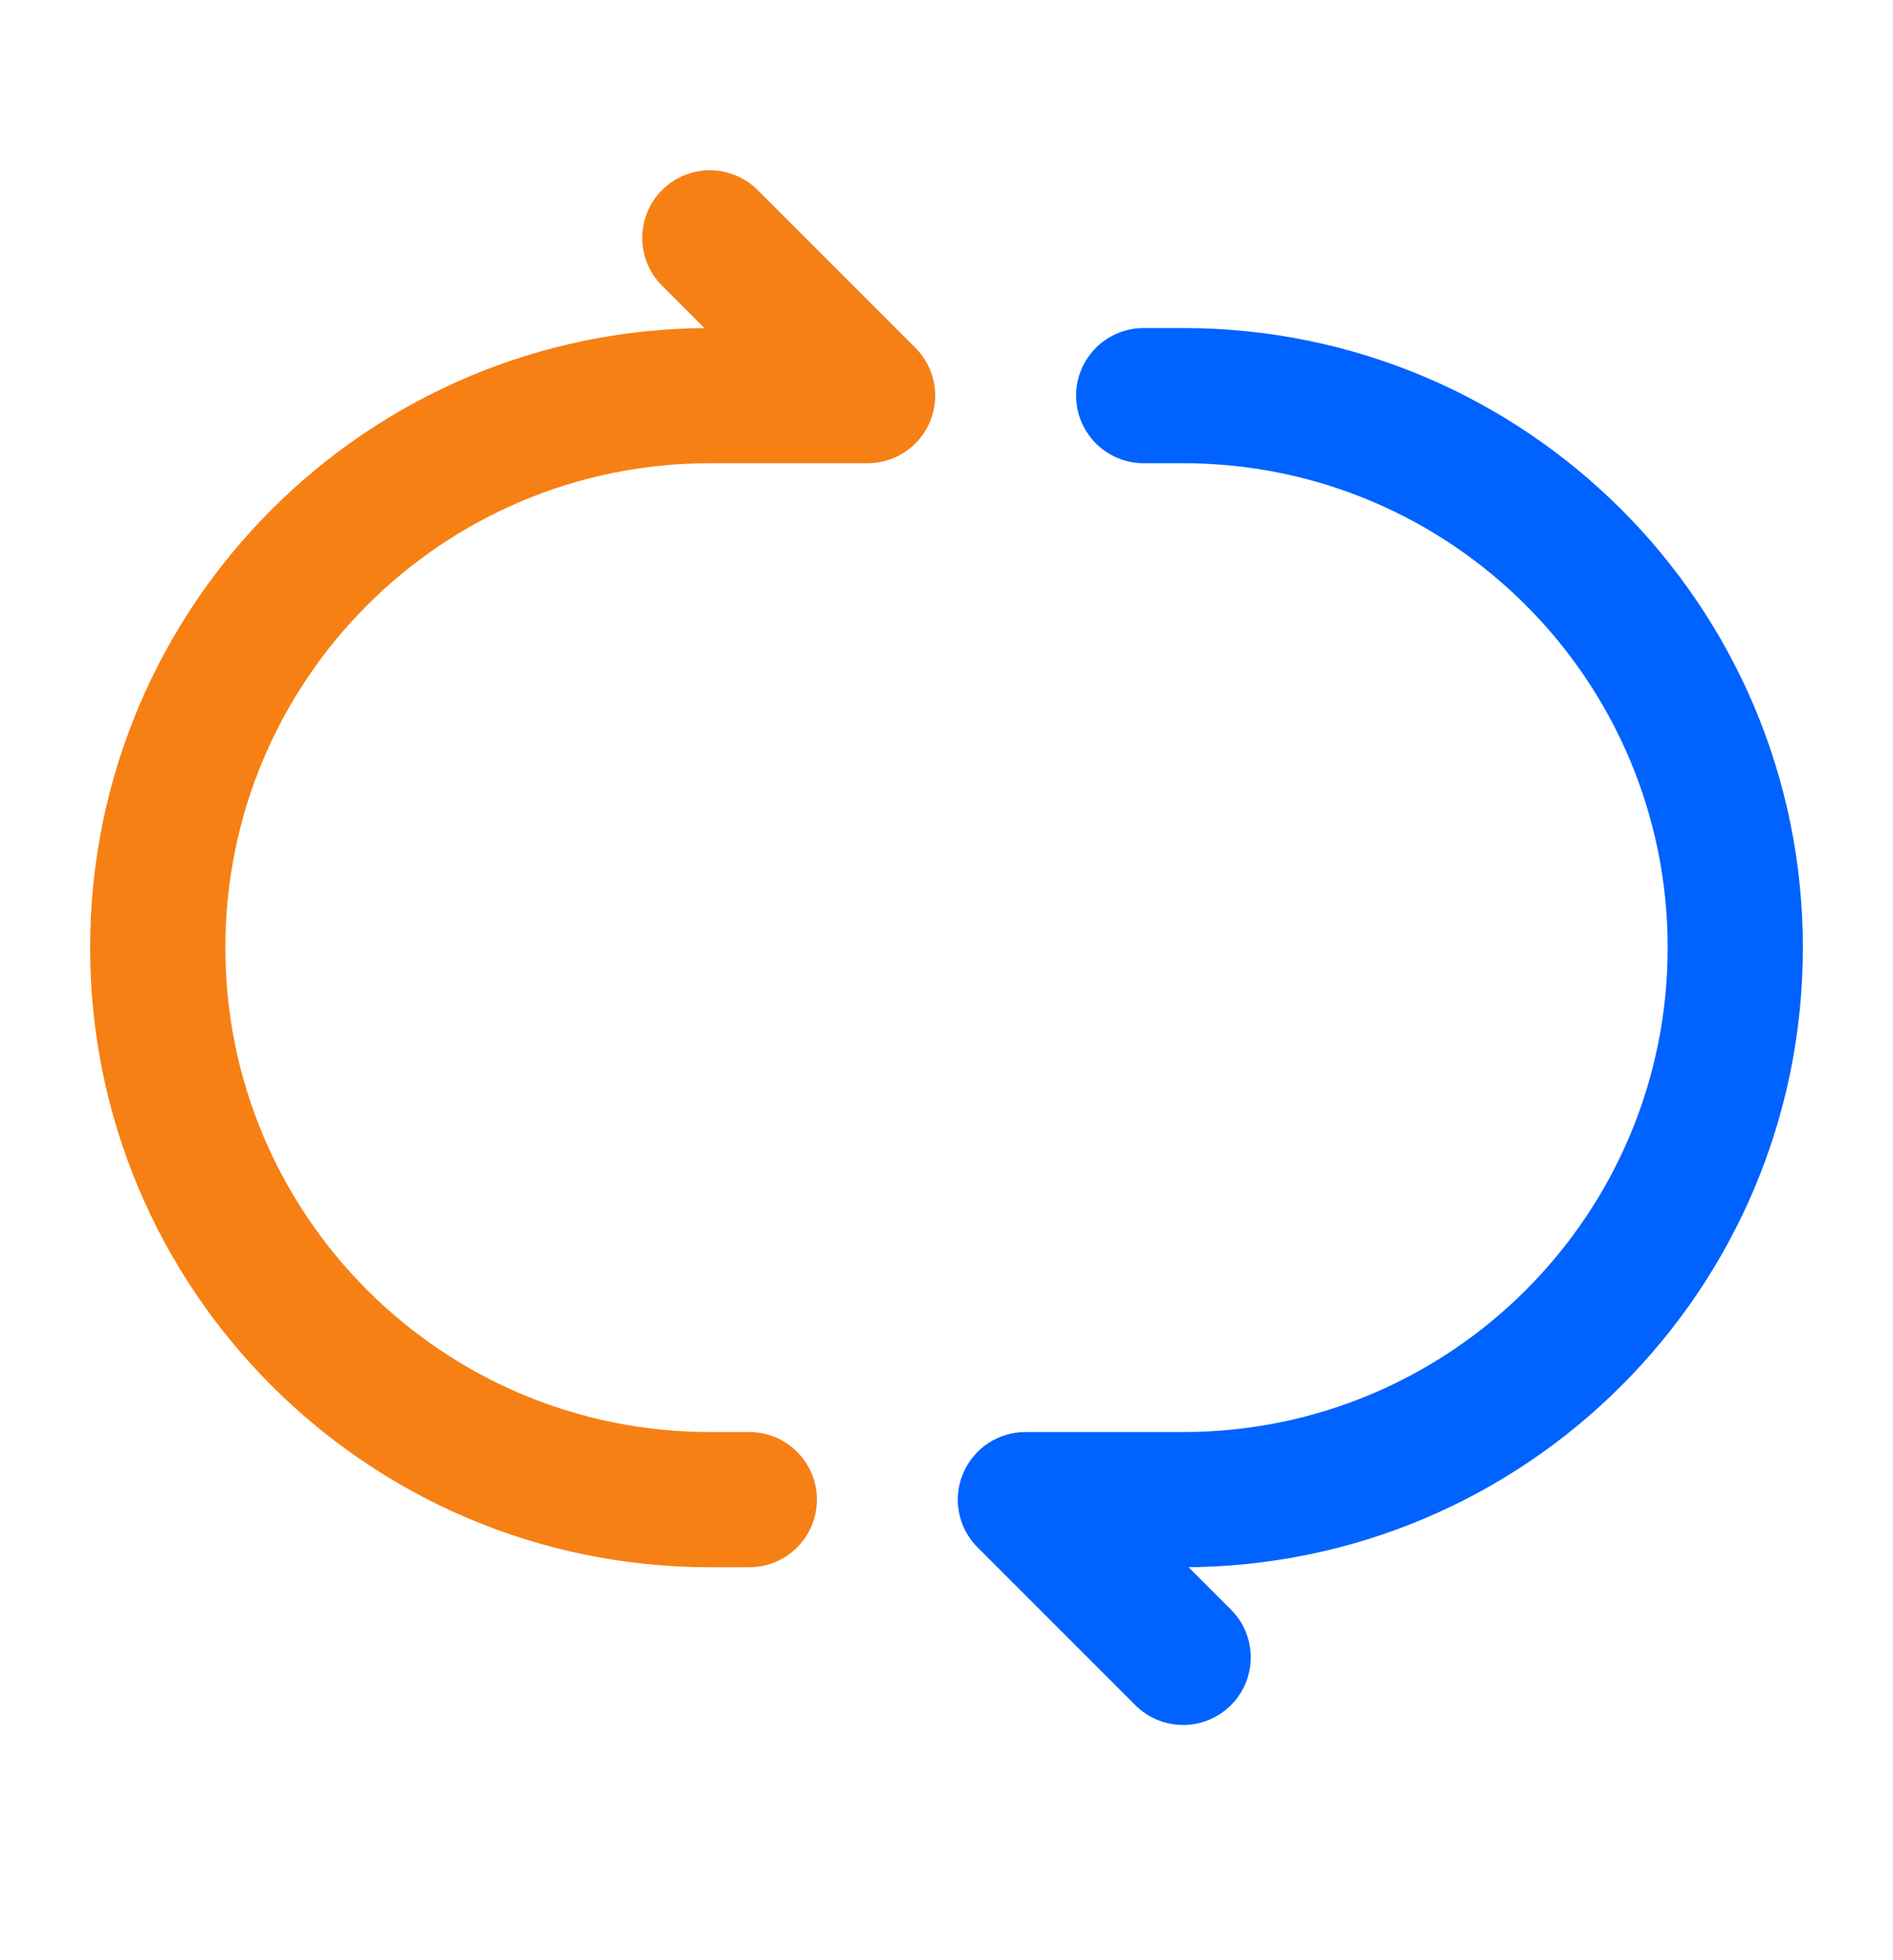 <svg xmlns="http://www.w3.org/2000/svg" width="28" height="29" viewBox="0 0 28 29" fill="none"><path d="M11.083 23.186C11.635 23.186 12.083 22.738 12.083 22.186C12.083 21.634 11.635 21.186 11.083 21.186V23.186ZM12.833 5.853V6.853C13.238 6.853 13.602 6.609 13.757 6.236C13.912 5.862 13.826 5.432 13.54 5.146L12.833 5.853ZM11.207 2.812C10.816 2.422 10.183 2.422 9.793 2.812C9.402 3.203 9.402 3.836 9.793 4.227L11.207 2.812ZM11.083 21.186H10.5V23.186H11.083V21.186ZM10.5 6.853H12.833V4.853H10.5V6.853ZM13.54 5.146L11.207 2.812L9.793 4.227L12.126 6.56L13.54 5.146ZM1.333 14.02C1.333 19.082 5.437 23.186 10.5 23.186V21.186C6.542 21.186 3.333 17.977 3.333 14.02H1.333ZM3.333 14.02C3.333 10.062 6.542 6.853 10.5 6.853V4.853C5.437 4.853 1.333 8.957 1.333 14.02H3.333Z" fill="#F68013"></path><path d="M15.167 22.186V21.186C14.762 21.186 14.398 21.43 14.243 21.804C14.088 22.177 14.174 22.608 14.46 22.893L15.167 22.186ZM16.793 25.227C17.184 25.617 17.817 25.617 18.207 25.227C18.598 24.836 18.598 24.203 18.207 23.813L16.793 25.227ZM16.917 4.853C16.365 4.853 15.917 5.301 15.917 5.853C15.917 6.405 16.365 6.853 16.917 6.853V4.853ZM17.5 21.186H15.167V23.186H17.5V21.186ZM14.46 22.893L16.793 25.227L18.207 23.813L15.874 21.479L14.46 22.893ZM16.917 6.853H17.5V4.853H16.917V6.853ZM24.667 14.02C24.667 17.978 21.458 21.186 17.5 21.186V23.186C22.563 23.186 26.667 19.082 26.667 14.02H24.667ZM26.667 14.02C26.667 8.957 22.563 4.853 17.5 4.853V6.853C21.458 6.853 24.667 10.062 24.667 14.02H26.667Z" fill="#0062FF"></path></svg>